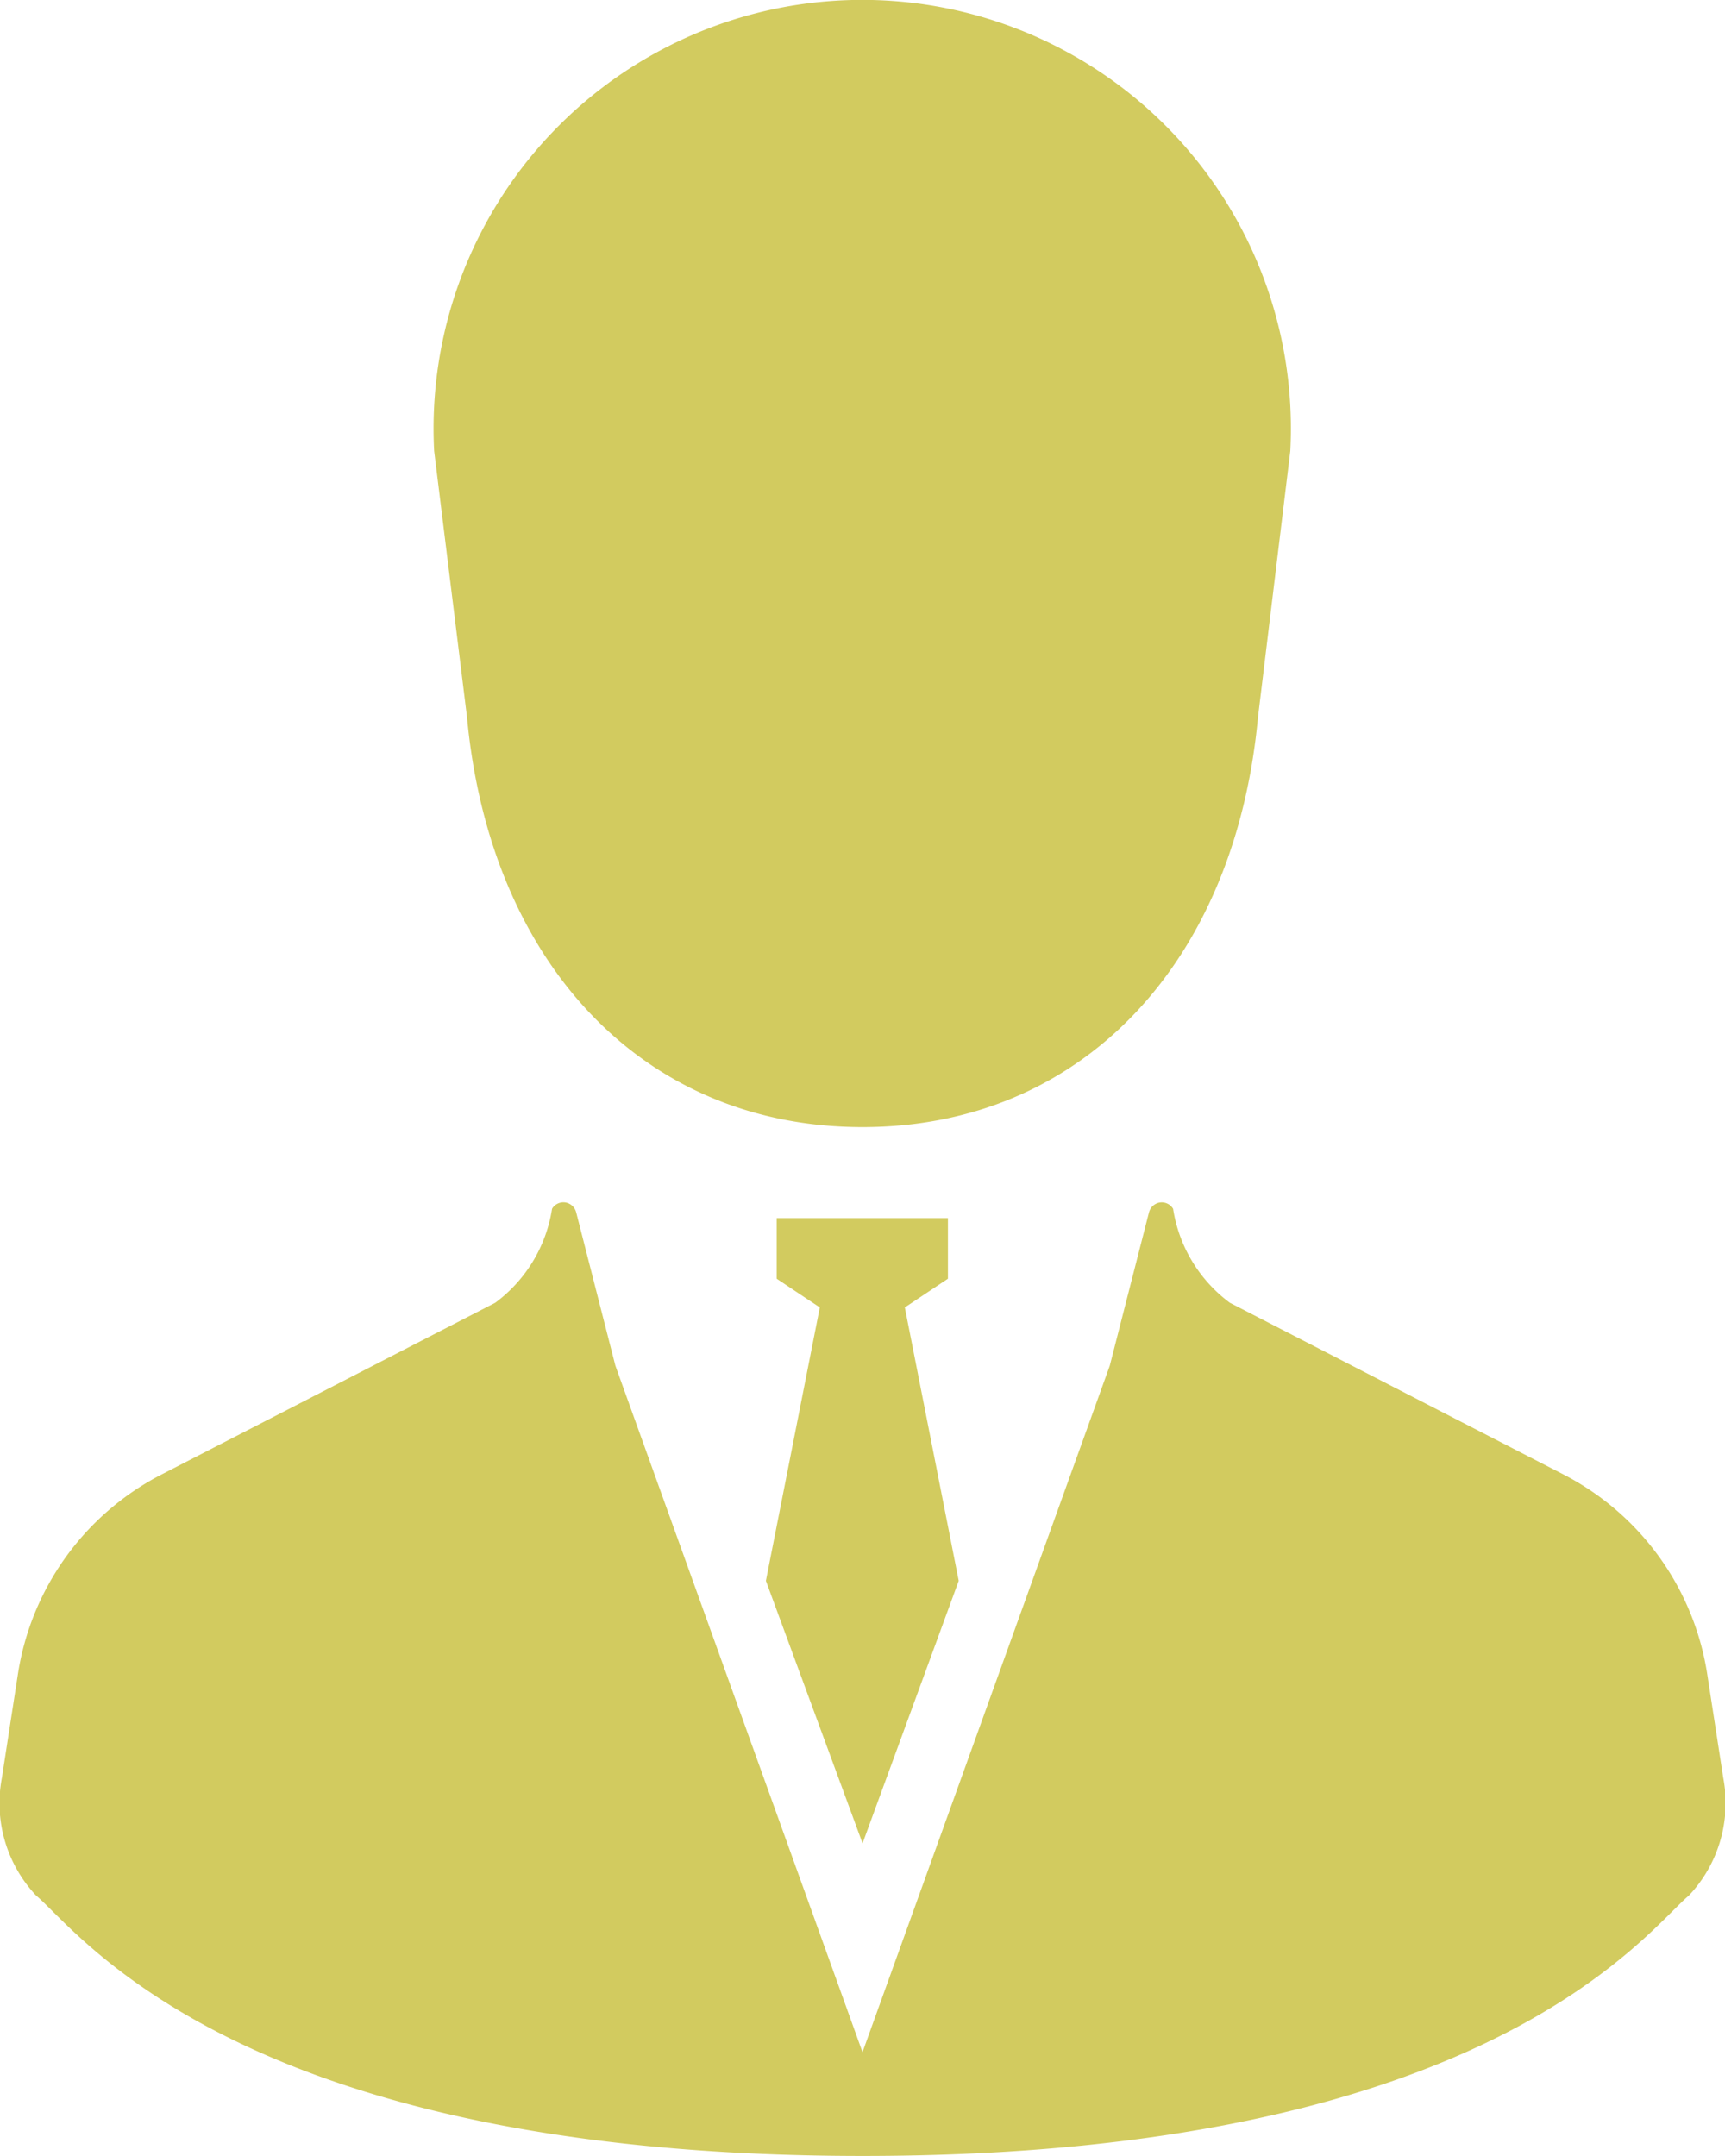<svg xmlns="http://www.w3.org/2000/svg" width="32" height="40" viewBox="0 0 32 40">
  <g id="ビジネスマンの人物アイコン素材_その2" data-name="ビジネスマンの人物アイコン素材 その2" transform="translate(-48.37)">
    <path id="パス_125" data-name="パス 125" d="M151.436,13.311c.427,4.575,3.284,7.6,7.336,7.6s6.909-3.022,7.336-7.6l.6-4.943a7.952,7.952,0,1,0-15.882,0Z" transform="translate(-94.402)" fill="#d2cb5f"/>
    <path id="パス_126" data-name="パス 126" d="M235.034,301.714l1.784-4.871-1-5.071.8-.533v-1.125h-3.177v1.125l.8.533-1,5.071Z" transform="translate(-170.663 -267.515)" fill="#d2cb5f"/>
    <path id="パス_127" data-name="パス 127" d="M80.338,297.076l-.295-1.91a5.031,5.031,0,0,0-2.657-3.714l-6.2-3.191a2.682,2.682,0,0,1-1.054-1.744.245.245,0,0,0-.248-.117.249.249,0,0,0-.2.185l-.727,2.843L64.37,302.164l-4.584-12.737-.727-2.843a.249.249,0,0,0-.2-.185.245.245,0,0,0-.248.117,2.682,2.682,0,0,1-1.054,1.744l-6.2,3.191a5.03,5.03,0,0,0-2.657,3.714l-.295,1.91a2.5,2.5,0,0,0,.634,2.182c.8.668,3.766,4.832,15.334,4.832S78.9,299.926,79.7,299.258A2.5,2.5,0,0,0,80.338,297.076Z" transform="translate(0 -264.09)" fill="#d2cb5f"/>
  </g>
</svg>
